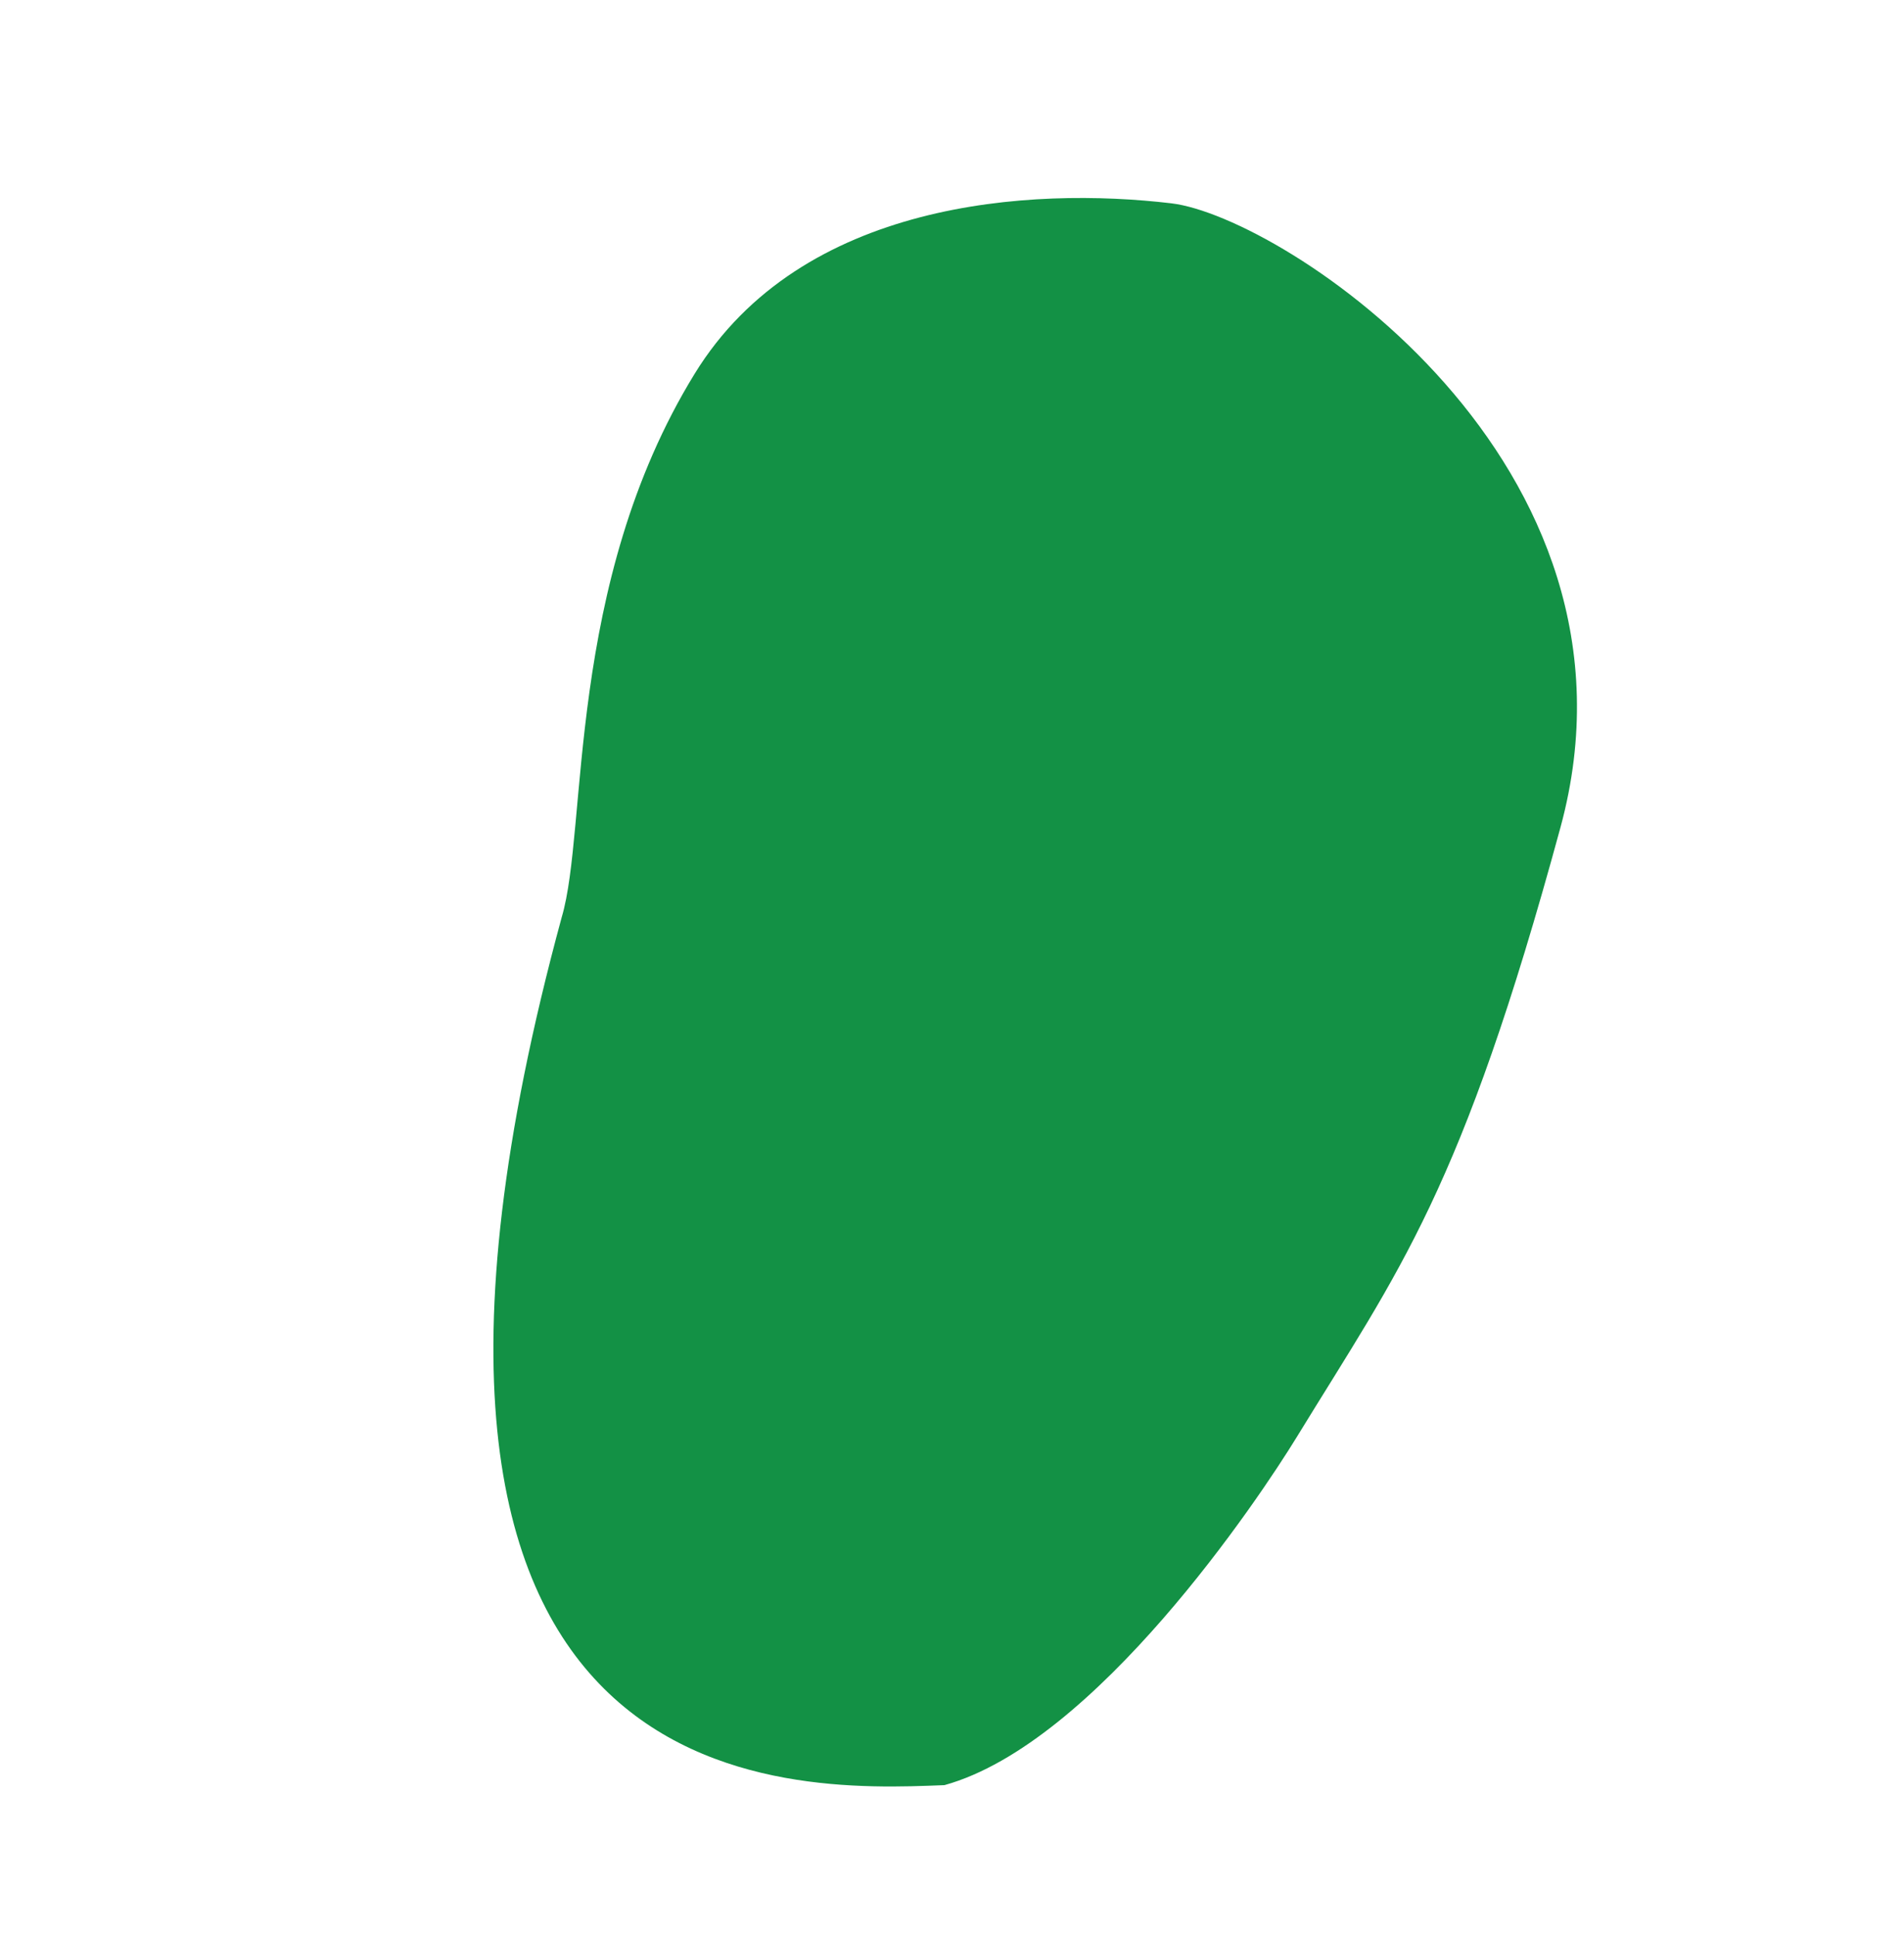 <?xml version="1.0" encoding="UTF-8"?> <svg xmlns="http://www.w3.org/2000/svg" width="612" height="622" viewBox="0 0 612 622" fill="none"> <path d="M303.32 573.574L303.577 573.564C352.182 560.099 404.675 481.56 416.907 461.582C449.954 407.608 469.664 383.127 501.583 265.83C533.502 148.532 412.307 69.575 376.511 65.329C331.337 59.972 257.524 64.362 223.282 120.091C181.661 187.826 189.046 266.112 180.553 294.701C102.498 581.649 253.742 575.568 303.32 573.574Z" fill="#139145"></path> </svg> 